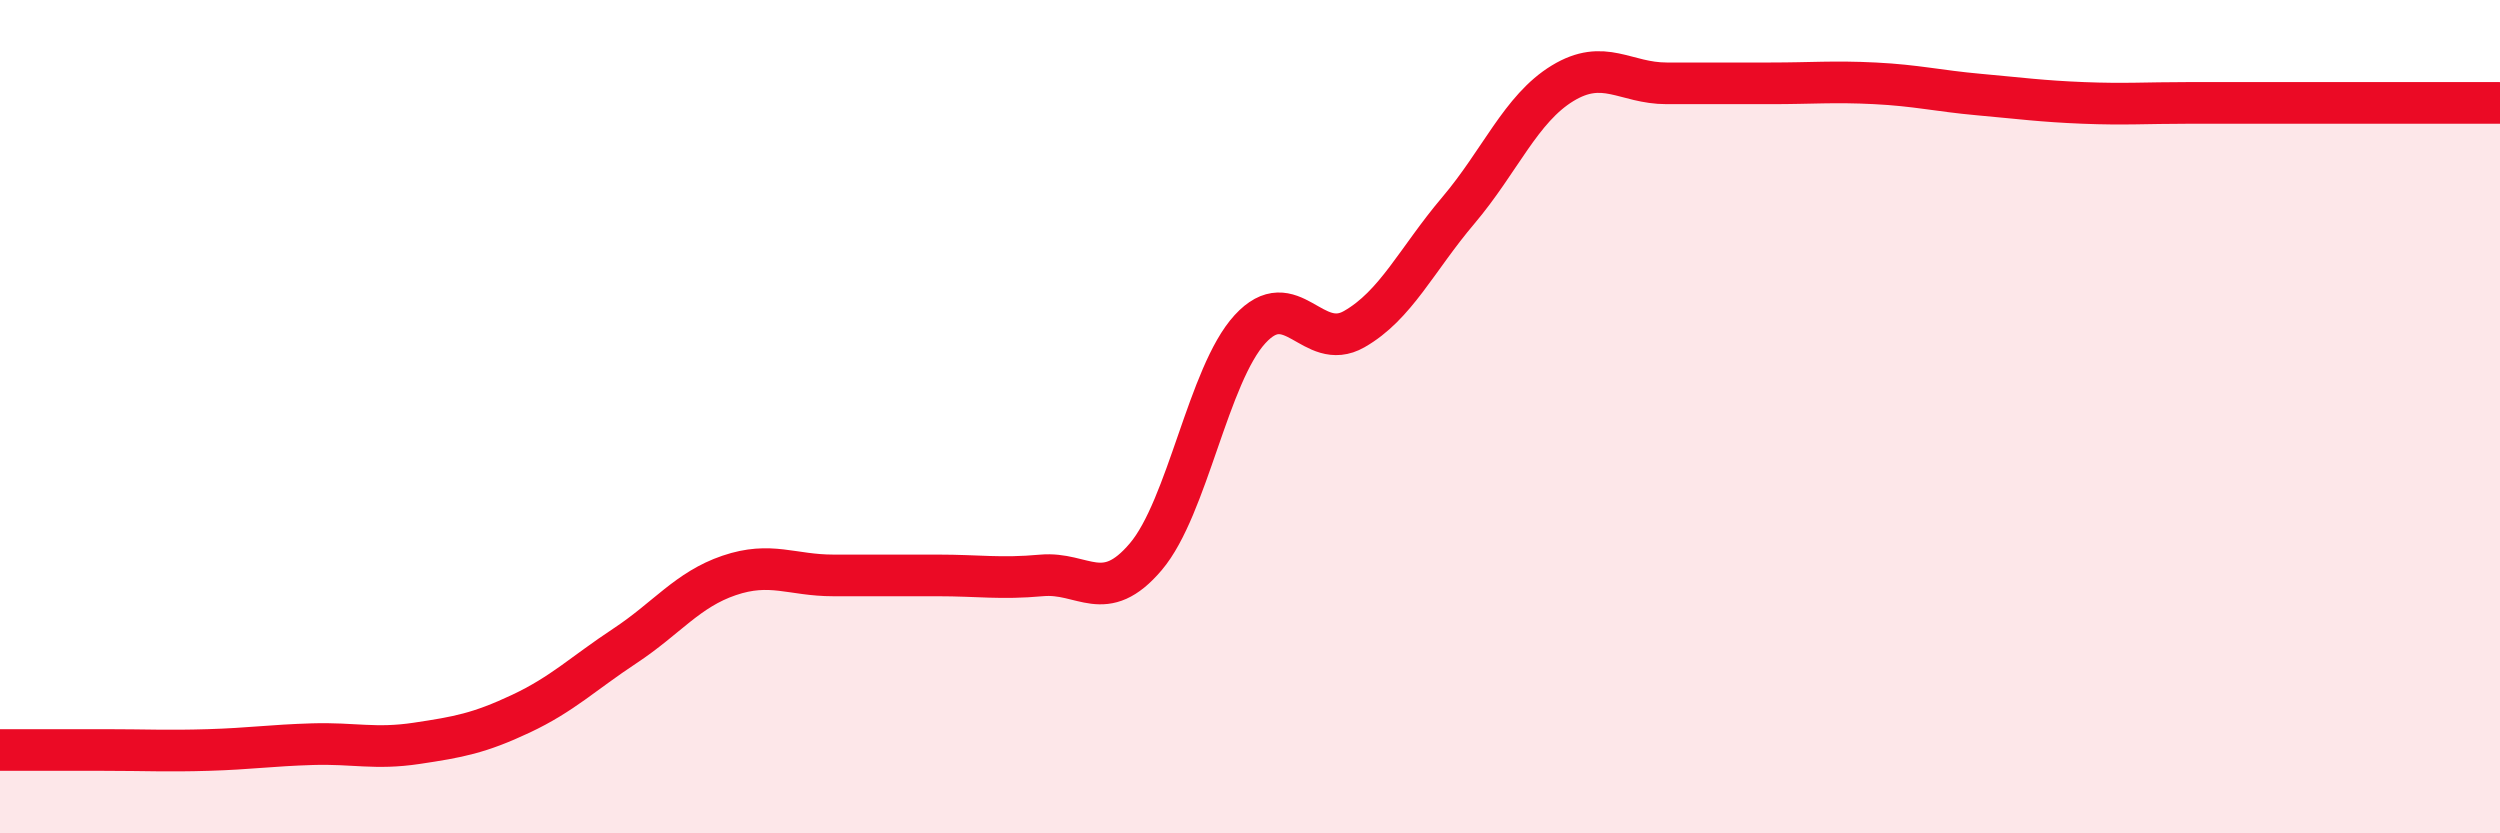 
    <svg width="60" height="20" viewBox="0 0 60 20" xmlns="http://www.w3.org/2000/svg">
      <path
        d="M 0,18 C 0.5,18 1.5,18 2.5,18 C 3.5,18 4,18.03 5,18 C 6,17.97 6.5,17.89 7.5,17.86 C 8.5,17.83 9,17.99 10,17.84 C 11,17.69 11.5,17.6 12.5,17.13 C 13.5,16.66 14,16.16 15,15.5 C 16,14.84 16.5,14.15 17.5,13.81 C 18.5,13.47 19,13.81 20,13.81 C 21,13.81 21.5,13.81 22.5,13.81 C 23.5,13.81 24,13.9 25,13.81 C 26,13.72 26.5,14.54 27.5,13.36 C 28.5,12.18 29,8.99 30,7.9 C 31,6.81 31.5,8.47 32.5,7.9 C 33.5,7.33 34,6.23 35,5.05 C 36,3.87 36.5,2.61 37.5,2 C 38.5,1.39 39,2 40,2 C 41,2 41.5,2 42.5,2 C 43.5,2 44,1.95 45,2 C 46,2.05 46.5,2.18 47.5,2.27 C 48.5,2.36 49,2.43 50,2.47 C 51,2.51 51.5,2.47 52.5,2.47 C 53.5,2.47 53.5,2.47 55,2.47 C 56.5,2.47 59,2.47 60,2.47L60 20L0 20Z"
        fill="#EB0A25"
        opacity="0.1"
        stroke-linecap="round"
        stroke-linejoin="round"
      />
      <path
        d="M 0,18 C 0.5,18 1.5,18 2.5,18 C 3.5,18 4,18.03 5,18 C 6,17.97 6.5,17.89 7.5,17.86 C 8.5,17.83 9,17.99 10,17.84 C 11,17.69 11.5,17.6 12.5,17.13 C 13.5,16.66 14,16.16 15,15.5 C 16,14.84 16.5,14.15 17.5,13.81 C 18.5,13.47 19,13.81 20,13.81 C 21,13.81 21.5,13.81 22.5,13.81 C 23.5,13.81 24,13.9 25,13.81 C 26,13.72 26.5,14.54 27.5,13.36 C 28.5,12.18 29,8.99 30,7.9 C 31,6.81 31.5,8.47 32.5,7.9 C 33.5,7.33 34,6.23 35,5.05 C 36,3.87 36.5,2.61 37.5,2 C 38.5,1.39 39,2 40,2 C 41,2 41.5,2 42.5,2 C 43.5,2 44,1.95 45,2 C 46,2.05 46.5,2.18 47.5,2.27 C 48.5,2.36 49,2.43 50,2.47 C 51,2.51 51.5,2.47 52.5,2.47 C 53.5,2.47 53.5,2.47 55,2.47 C 56.5,2.47 59,2.47 60,2.47"
        stroke="#EB0A25"
        stroke-width="1"
        fill="none"
        stroke-linecap="round"
        stroke-linejoin="round"
      />
    </svg>
  